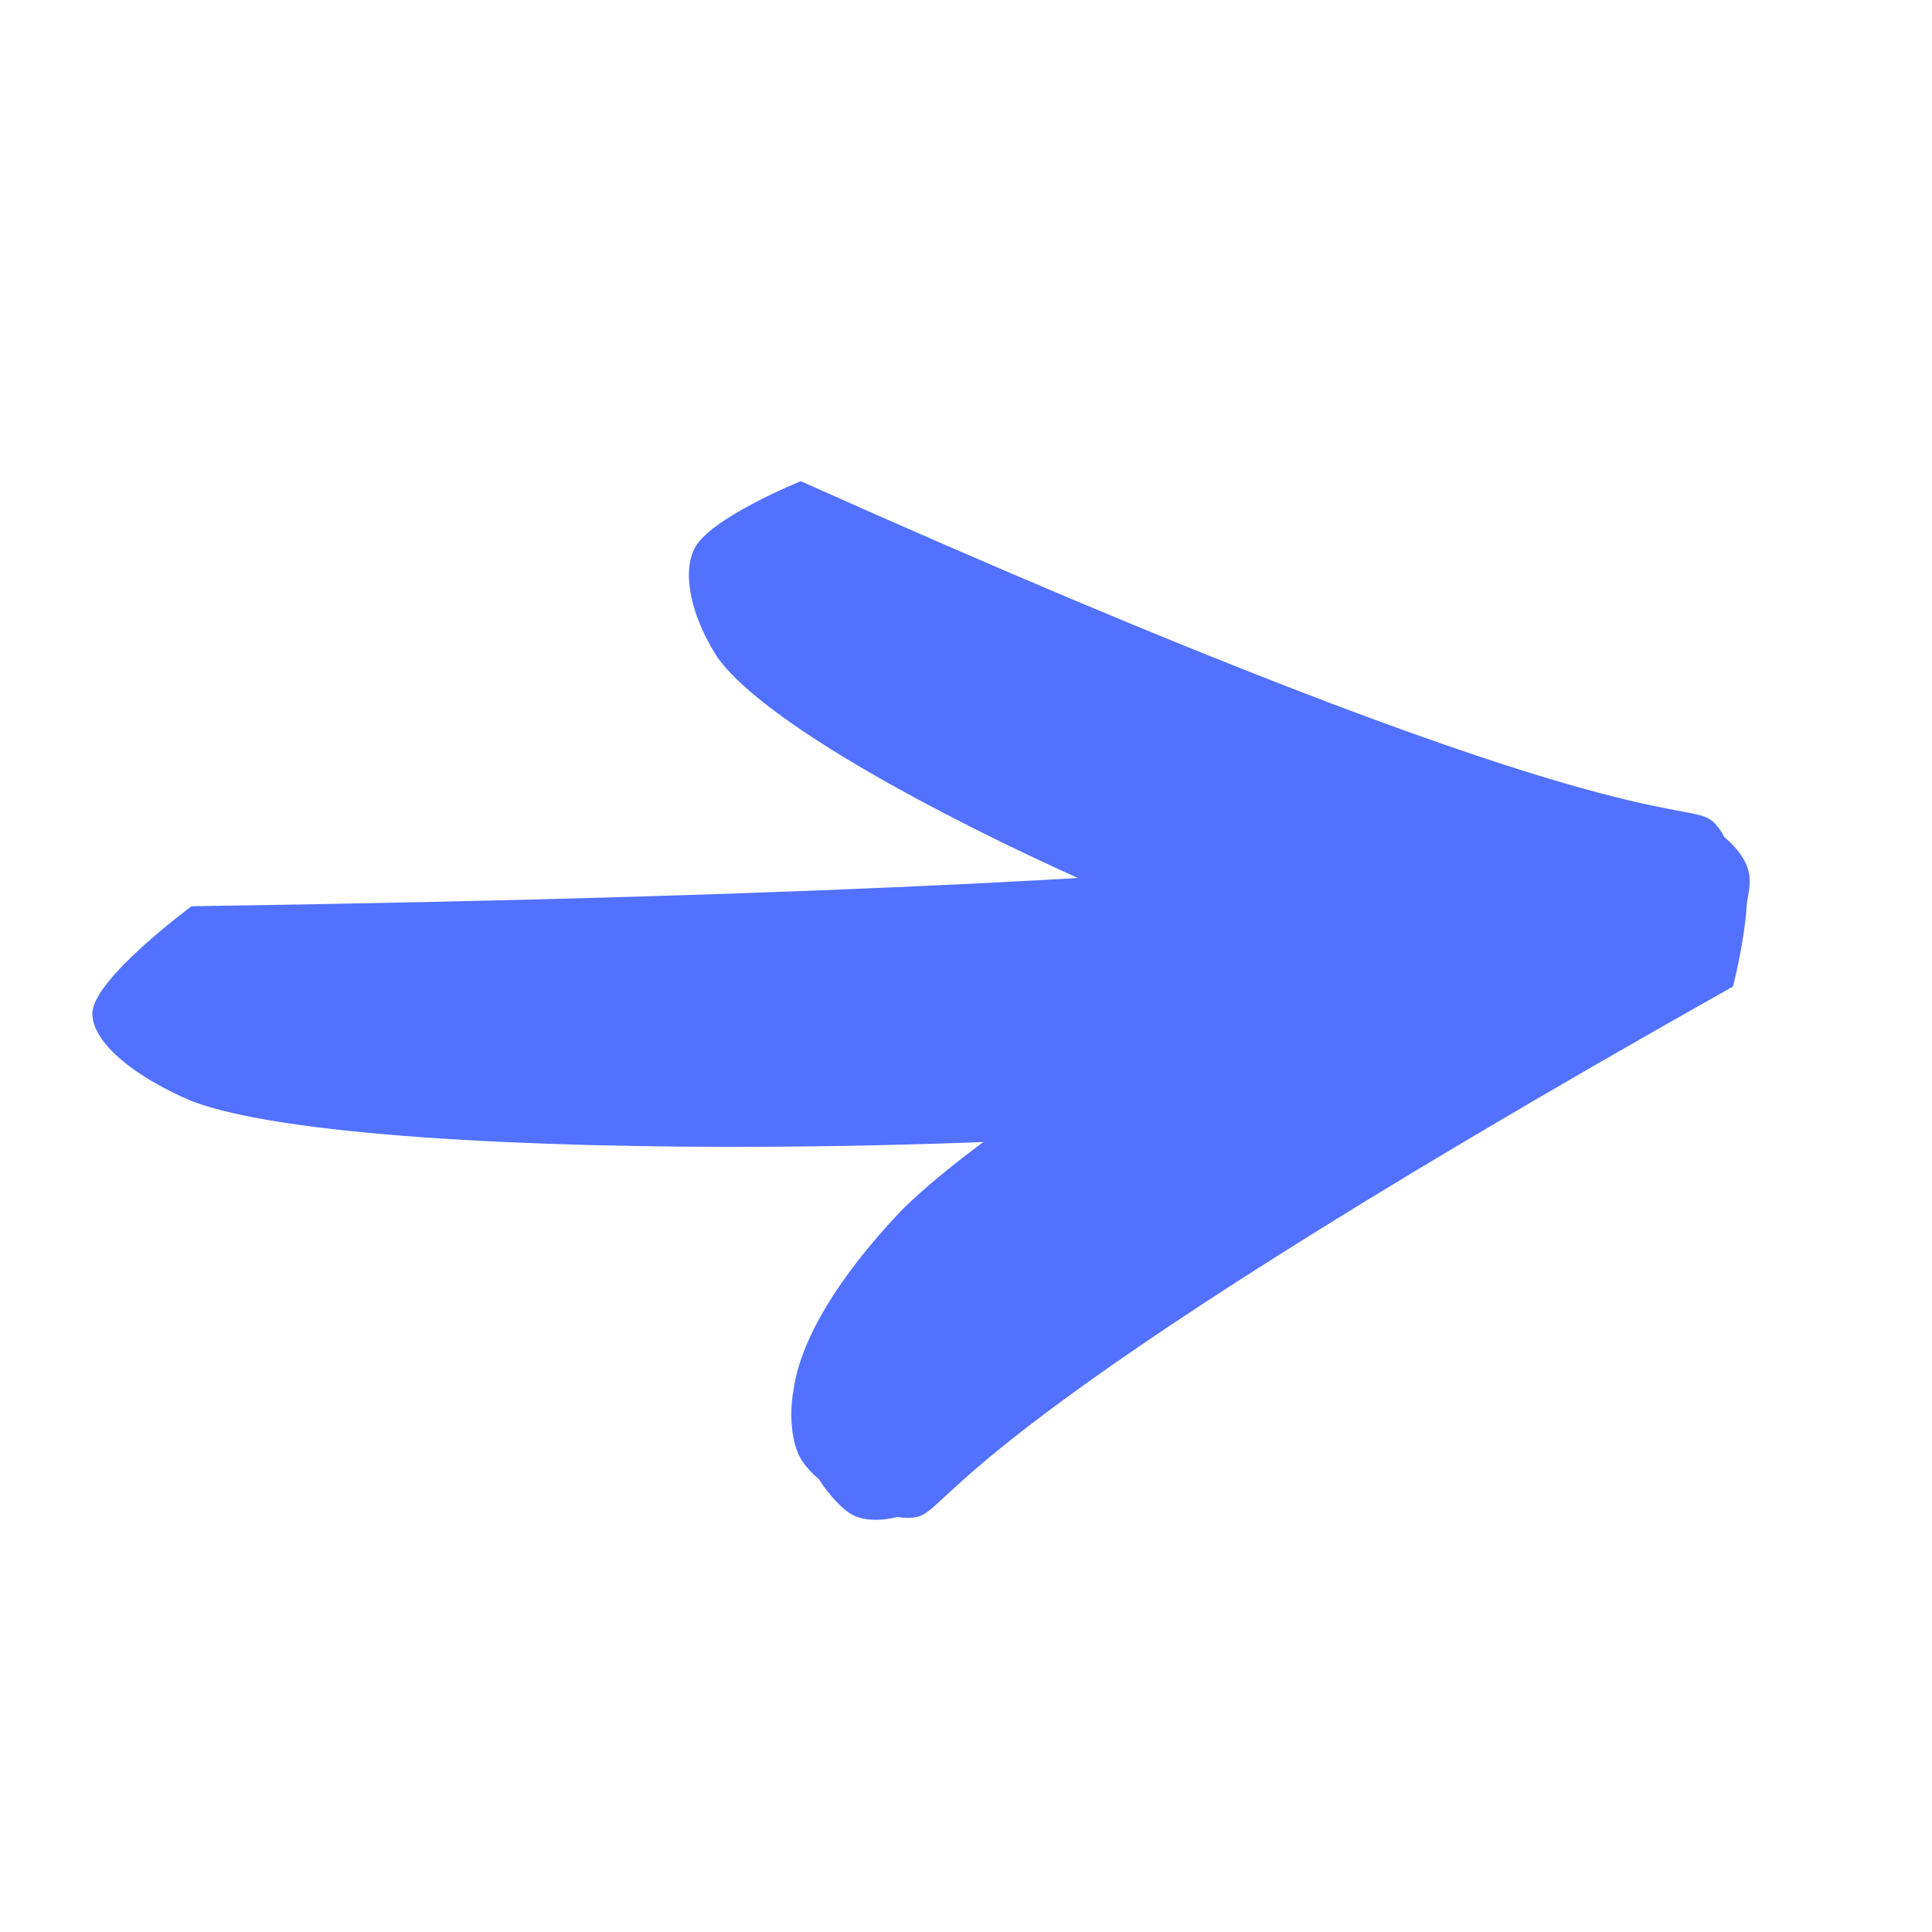 <svg xmlns="http://www.w3.org/2000/svg" xmlns:xlink="http://www.w3.org/1999/xlink" width="50" zoomAndPan="magnify" viewBox="0 0 37.5 37.5" height="50" preserveAspectRatio="xMidYMid meet" version="1.0"><defs><clipPath id="6ca607ad31"><path d="M 1.641 15.797 L 33.773 15.797 L 33.773 22.723 L 1.641 22.723 Z M 1.641 15.797 " clip-rule="nonzero"/></clipPath><clipPath id="e65511ee4f"><path d="M 3.719 17.59 C 29.566 17.215 30.477 15.797 31.492 15.984 C 32.402 16.176 33.52 17.309 33.621 17.969 C 33.723 18.441 33.113 19.199 32.605 19.48 C 32 19.766 30.68 19.672 30.176 19.293 C 29.77 19.008 29.465 18.16 29.566 17.59 C 29.668 17.117 30.176 16.363 30.68 16.176 C 31.289 15.984 32.707 16.176 33.113 16.648 C 33.52 17.117 33.621 18.254 33.215 18.914 C 32.504 19.953 30.277 20.805 27.742 21.371 C 22.676 22.41 7.168 22.695 3.719 21.371 C 2.605 20.898 1.793 20.238 1.793 19.672 C 1.793 19.008 3.719 17.59 3.719 17.59 " clip-rule="nonzero"/></clipPath><clipPath id="3333da6cb0"><path d="M 13 9 L 34 9 L 34 20 L 13 20 Z M 13 9 " clip-rule="nonzero"/></clipPath><clipPath id="362a023a09"><path d="M 15.035 7.113 L 34.727 16.434 L 31.762 22.699 L 12.07 13.375 Z M 15.035 7.113 " clip-rule="nonzero"/></clipPath><clipPath id="31d93b4ba5"><path d="M 15.543 9.34 C 31.539 16.496 32.707 15.48 33.246 15.945 C 33.723 16.379 33.922 17.727 33.699 18.355 C 33.559 18.812 32.863 19.32 32.434 19.43 C 31.938 19.508 31.172 19.039 31.023 18.551 C 30.895 18.176 31.074 17.32 31.379 16.836 C 31.641 16.441 32.277 15.902 32.668 15.879 C 33.121 15.887 33.91 16.469 33.957 17.012 C 34.004 17.559 33.578 18.613 33.047 19.094 C 32.168 19.824 30.438 19.949 28.641 19.727 C 25.094 19.195 15.469 14.949 13.922 12.754 C 13.441 12.004 13.23 11.172 13.473 10.66 C 13.754 10.062 15.543 9.34 15.543 9.34 " clip-rule="nonzero"/></clipPath><clipPath id="0623420549"><path d="M 15 15 L 34 15 L 34 30 L 15 30 Z M 15 15 " clip-rule="nonzero"/></clipPath><clipPath id="9b931c6d16"><path d="M 35.73 20.07 L 16.52 30.344 L 13.25 24.234 L 32.461 13.957 Z M 35.73 20.07 " clip-rule="nonzero"/></clipPath><clipPath id="9432e738e3"><path d="M 33.637 19.148 C 18.367 27.746 18.488 29.289 17.793 29.445 C 17.16 29.57 15.957 28.93 15.586 28.379 C 15.301 27.992 15.309 27.133 15.477 26.719 C 15.707 26.277 16.539 25.938 17.023 26.109 C 17.398 26.23 17.98 26.883 18.188 27.414 C 18.352 27.863 18.402 28.691 18.191 29.02 C 17.914 29.383 16.977 29.668 16.512 29.383 C 16.047 29.094 15.453 28.129 15.383 27.414 C 15.316 26.27 16.246 24.809 17.496 23.496 C 20.035 20.961 29.172 15.754 31.855 15.816 C 32.746 15.875 33.543 16.199 33.809 16.699 C 34.121 17.285 33.637 19.148 33.637 19.148 " clip-rule="nonzero"/></clipPath></defs><g clip-path="url(#6ca607ad31)"><g clip-path="url(#e65511ee4f)"><path fill="#5271ff" d="M -2.258 12.203 L 37.676 12.203 L 37.676 25.152 L -2.258 25.152 Z M -2.258 12.203 " fill-opacity="1" fill-rule="nonzero"/></g></g><g clip-path="url(#3333da6cb0)"><g clip-path="url(#362a023a09)"><g clip-path="url(#31d93b4ba5)"><path fill="#5271ff" d="M 14.184 2.734 L 38.652 14.32 L 33.109 26.023 L 8.641 14.438 Z M 14.184 2.734 " fill-opacity="1" fill-rule="nonzero"/></g></g></g><g clip-path="url(#0623420549)"><g clip-path="url(#9b931c6d16)"><g clip-path="url(#9432e738e3)"><path fill="#5271ff" d="M 39.754 21.988 L 15.879 34.758 L 9.773 23.34 L 33.648 10.57 Z M 39.754 21.988 " fill-opacity="1" fill-rule="nonzero"/></g></g></g></svg>
